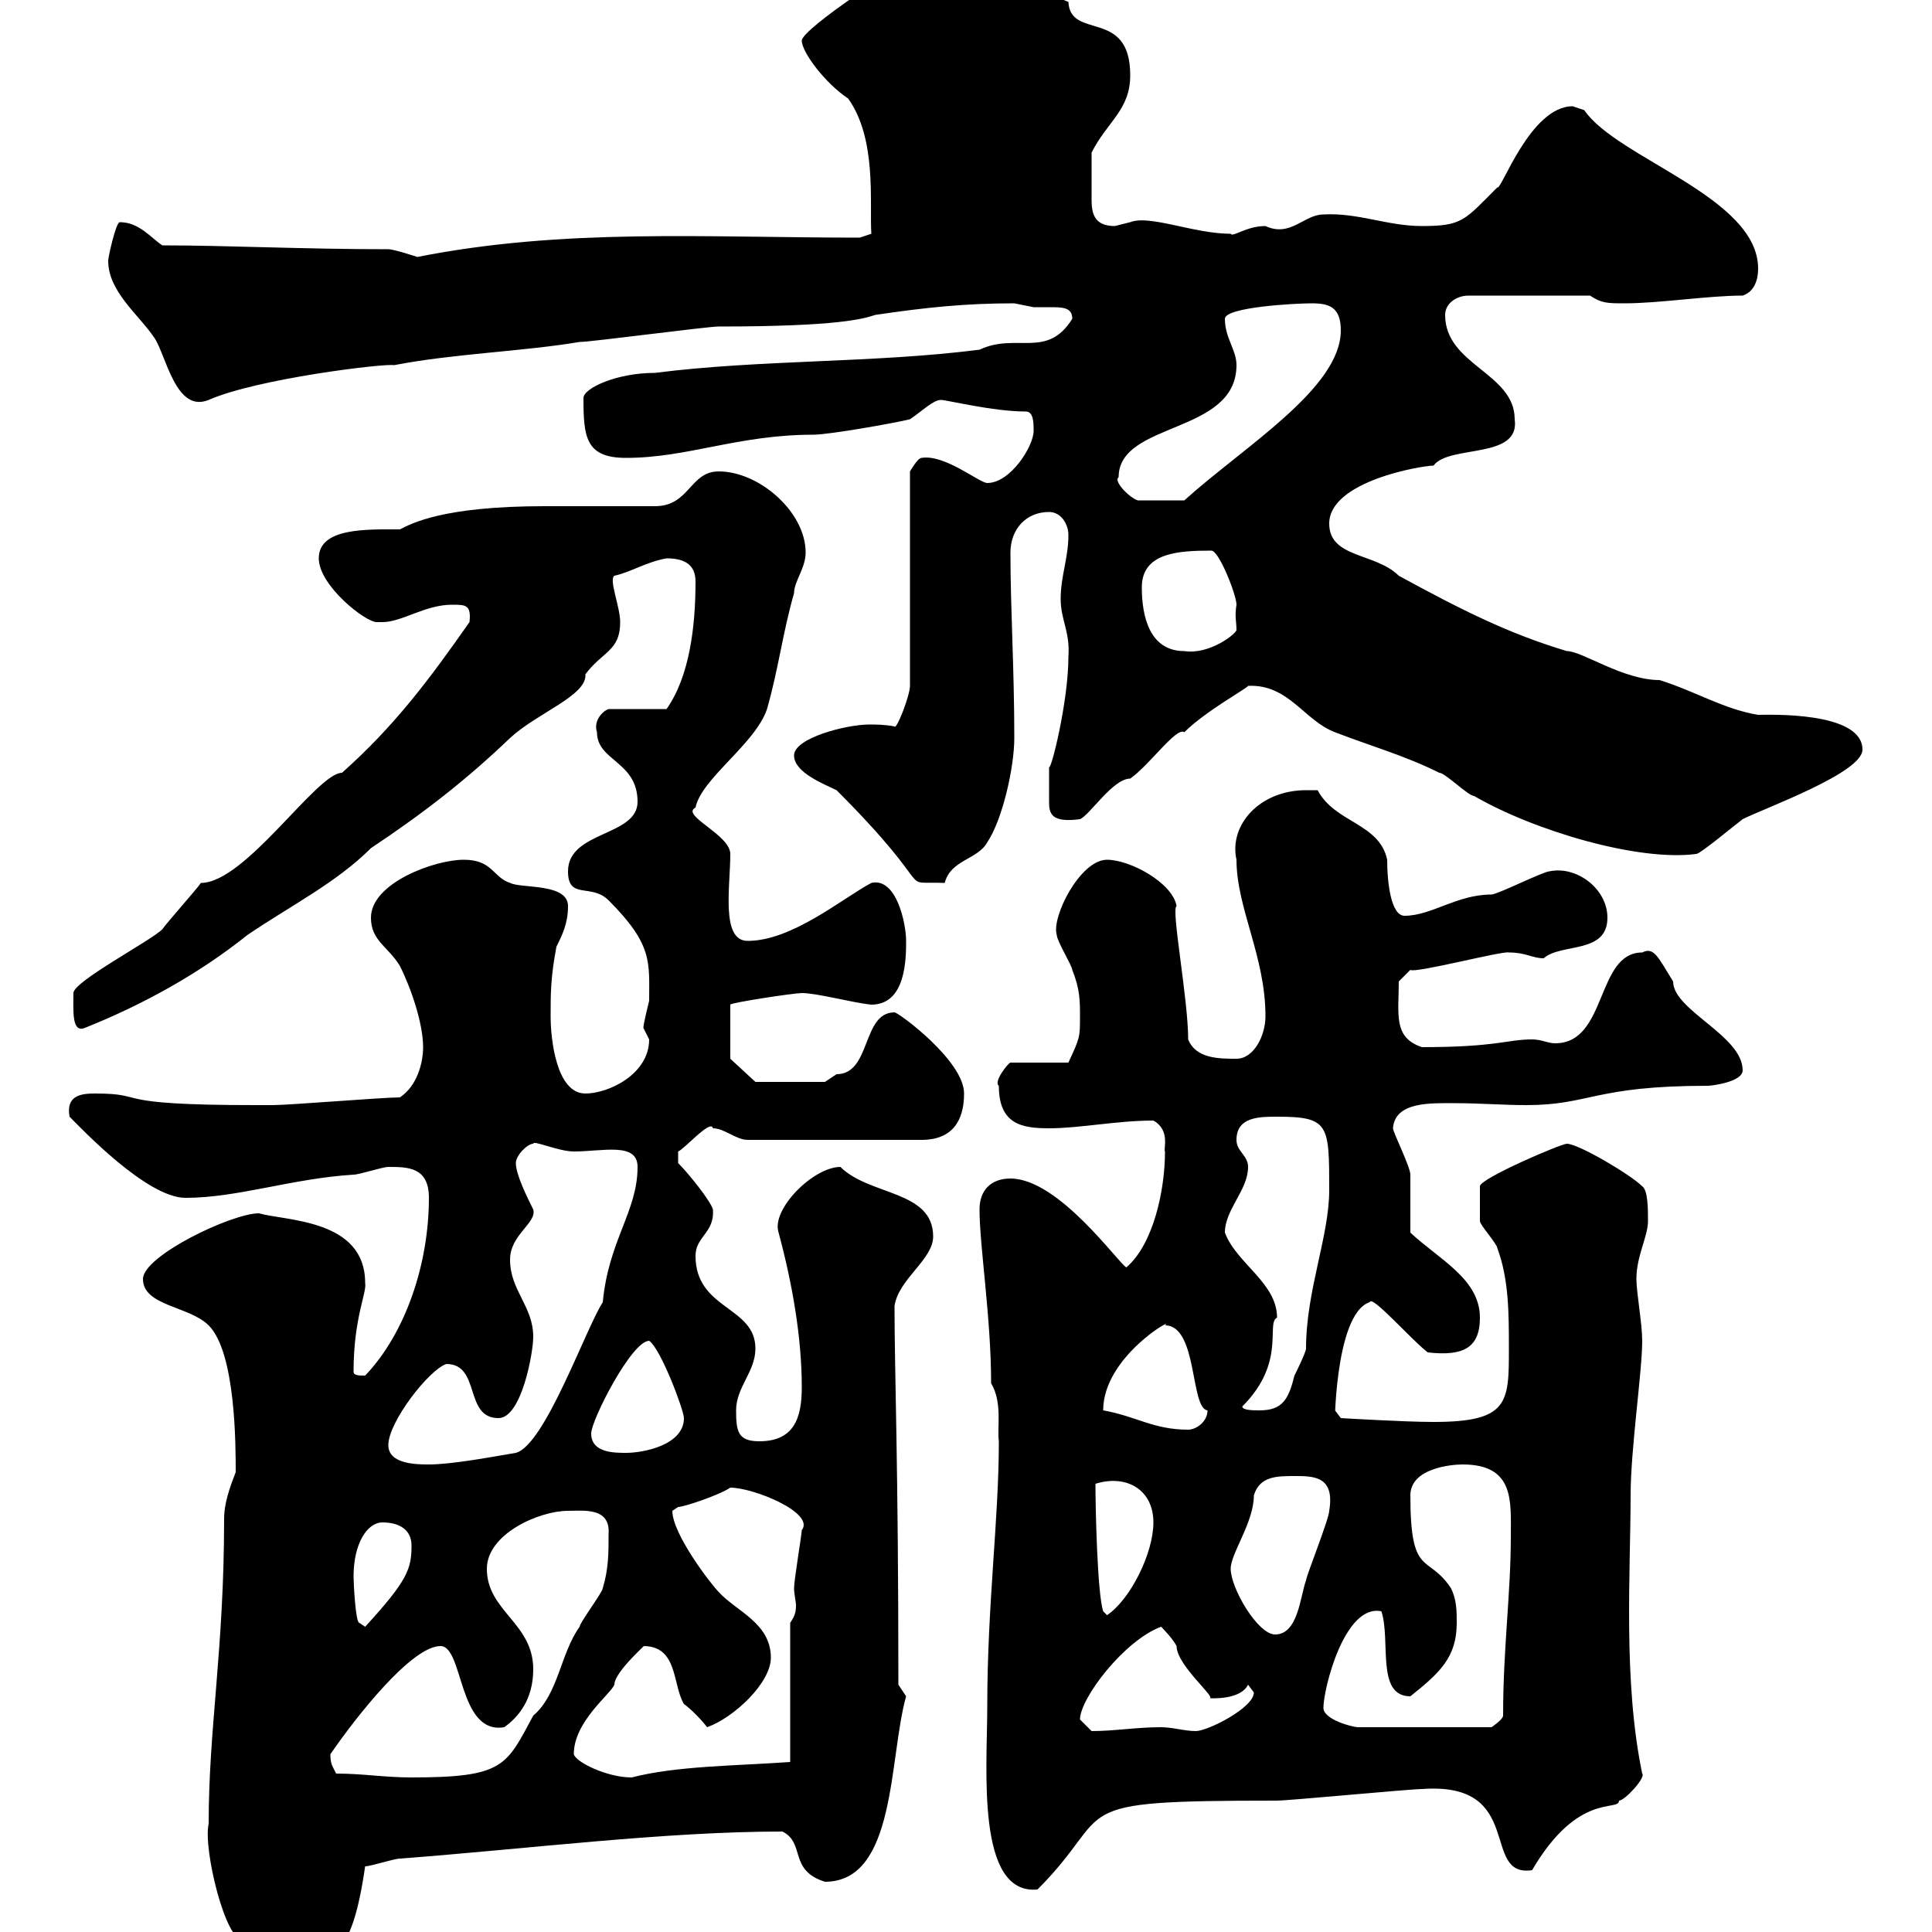 <svg xmlns="http://www.w3.org/2000/svg" xmlns:xlink="http://www.w3.org/1999/xlink" width="300" height="300"><path d="M32.40 283.20C31.50 287.10 35.10 301.80 37.80 301.20C36.30 304.50 40.80 307.20 41.40 306C51.60 306 54.60 304.20 56.70 289.80C57.60 289.80 61.20 288.60 62.10 288.60C81.90 287.10 103.20 284.40 121.50 284.40C125.10 286.20 122.40 290.40 128.10 292.20C139.20 292.20 138 273 140.70 263.40C140.70 263.40 139.50 261.60 139.50 261.60C139.50 227.10 138.90 213.30 138.90 202.80C139.50 198.60 144.90 195.60 144.90 192C144.90 184.80 135 185.70 130.50 181.20C126.30 181.20 119.70 187.80 120.90 191.40C123 199.20 124.50 207.60 124.50 215.40C124.50 220.20 123.30 223.80 117.90 223.80C114.60 223.80 114.30 222.30 114.30 219C114.30 215.40 117.30 213 117.30 209.40C117.30 202.80 108 203.40 108 195C108 192 111 191.40 110.70 187.80C110.40 186.60 107.10 182.40 105.30 180.60L105.30 178.80C106.20 178.50 110.40 173.70 110.70 175.20C112.50 175.20 114.30 177 116.10 177L143.10 177C147.90 177 149.70 174 149.70 169.80C149.70 164.70 139.50 157.20 138.90 157.20C133.80 157.20 135.30 166.80 129.90 166.80C129.90 166.80 128.10 168 128.10 168L117.30 168L113.40 164.40L113.40 156C113.40 155.70 123.30 154.20 124.50 154.20C126.90 154.20 132.30 155.70 135.30 156C140.70 156 140.70 148.80 140.70 146.10C140.70 143.40 139.20 136.20 135.30 137.10C130.80 139.50 123 146.10 116.10 146.10C111.90 146.10 113.40 137.70 113.40 132.60C113.40 129.60 105.60 126.60 108 125.40C108.90 120.90 117.30 115.50 119.10 110.10C120.90 103.80 121.50 98.40 123.30 92.10C123.30 90.30 125.10 88.20 125.10 85.80C125.10 79.50 117.90 73.20 111.60 73.20C107.10 73.20 107.10 78.60 101.70 78.60C99.90 78.60 90 78.60 87.30 78.60L84.60 78.60C68.70 78.60 63.90 81.30 62.10 82.20C57 82.20 49.50 81.90 49.50 86.70C49.50 90.90 56.70 96.60 58.50 96.60C58.50 96.60 58.50 96.60 59.40 96.60C62.40 96.60 66 93.90 70.20 93.90C72.30 93.90 73.20 93.90 72.90 96.60C66.60 105.60 61.20 112.80 53.10 120C49.20 120 38.10 137.10 31.20 137.10C30.60 138 25.80 143.40 25.20 144.30C23.40 146.10 11.40 152.40 11.40 154.20C11.40 156.90 11.10 160.50 13.20 159.60C22.20 156 30.90 151.20 38.40 145.20C45 140.70 52.20 137.10 57.60 131.70C65.70 126.30 72.30 121.20 79.20 114.60C83.40 110.70 91.20 108 90.90 104.70C93.60 101.10 96.30 101.10 96.30 96.60C96.30 94.20 94.50 90 95.40 89.40C98.10 88.80 100.20 87.30 103.50 86.70C106.20 86.70 108 87.60 108 90.30C108 97.20 107.10 105 103.50 110.10L94.50 110.10C93.60 110.40 92.10 111.90 92.70 113.70C92.70 118.20 99 118.20 99 124.50C99 129.90 88.20 129 88.20 135.30C88.20 139.80 91.80 137.10 94.50 139.80C101.40 146.70 100.80 149.40 100.80 155.40C100.80 155.40 99.90 159 99.90 159.60C99.90 159.60 100.80 161.40 100.80 161.40C100.80 166.80 94.50 169.80 90.90 169.80C86.40 169.80 85.50 161.40 85.50 157.80C85.50 154.20 85.50 151.80 86.40 147C87.30 145.20 88.20 143.40 88.20 140.70C88.20 137.10 81 138 79.20 137.10C76.50 136.20 76.50 133.50 72 133.50C67.50 133.50 57.60 137.10 57.60 142.50C57.60 146.10 60.30 147 62.10 150C63.90 153.60 65.70 159 65.70 162.60C65.70 165 64.80 168.60 62.10 170.40C59.40 170.40 45 171.60 42.30 171.60C42.30 171.60 40.50 171.60 39.60 171.60C16.20 171.60 23.40 169.80 14.70 169.80C12.60 169.80 10.20 170.10 10.80 173.40C12.60 175.20 22.80 186 28.80 186C36.90 186 45.30 183 54.90 182.40C55.80 182.40 59.40 181.20 60.30 181.20C63.30 181.20 66.60 181.20 66.60 186C66.60 196.20 63 207 56.70 213.60C55.80 213.60 54.90 213.60 54.90 213C54.90 204.60 57 200.70 56.70 199.20C56.70 189.30 44.40 189.60 40.20 188.40C36 188.40 22.20 195 22.20 198.60C22.20 202.80 29.40 202.80 32.40 205.80C36.60 210 36.60 224.40 36.60 228.60C36.30 229.50 34.80 232.80 34.80 235.80C34.80 256.20 32.40 268.20 32.40 283.20ZM153.30 265.20C153.30 274.50 151.50 294.30 161.10 293.40C173.70 280.80 164.10 279.60 198.30 279.60C200.10 279.60 219 277.80 220.80 277.80C237 276.60 229.80 291.60 237.90 290.40C245.10 278.10 251.40 281.40 251.40 279.60C252.30 279.60 255.60 276 255 275.40C252 261 253.20 243.90 253.20 232.20C253.20 225 255 213 255 208.20C255 205.50 254.10 200.70 254.10 198.60C254.10 195 255.90 192 255.90 189.60C255.90 187.80 255.90 184.80 255 184.20C253.20 182.40 245.10 177.60 243.30 177.60C242.40 177.60 229.80 183 229.80 184.20C229.80 184.80 229.80 189.30 229.80 189.60C229.80 190.20 232.50 193.20 232.50 193.80C234.30 198.60 234.30 204 234.30 209.40C234.30 217.80 234.30 220.80 222.60 220.80C218.10 220.80 208.20 220.20 208.20 220.20L207.30 219C207.30 223.80 207 204 212.70 202.20C213 201 219 207.90 221.70 210C227.10 210.60 229.80 209.40 229.80 204.60C229.80 198.60 223.50 195.60 219 191.40C219 189.60 219 183 219 182.40C219 181.20 216.30 175.80 216.30 175.20C216.60 171 222.30 171.30 225.90 171.30C229.80 171.30 233.40 171.60 237 171.60C246.90 171.60 247.50 168.60 265.20 168.60C265.80 168.60 270.60 168 270.60 166.20C270.60 160.80 259.80 156.90 259.80 152.40C257.40 148.50 256.80 147 255 147.90C247.80 147.90 249.60 162 241.50 162C240.30 162 239.40 161.40 237.90 161.40C234 161.40 232.50 162.60 220.80 162.60C216.30 161.10 217.20 157.50 217.20 152.40L219 150.60C219.60 151.20 233.40 147.60 234.30 147.90C237 147.90 237.90 148.80 239.70 148.80C242.40 146.40 249.60 148.20 249.60 142.50C249.60 138 244.80 134.40 240.60 135.30C239.70 135.30 232.50 138.90 231.60 138.90C226.20 138.90 222.30 142.20 218.10 142.20C216 142.20 215.40 137.10 215.40 133.50C214.20 127.80 207.30 127.80 204.60 122.70C204.60 122.70 202.80 122.70 202.80 122.70C195.60 122.70 190.80 128.10 192 133.50C192 141 196.50 148.50 196.50 157.80C196.50 160.80 194.70 164.40 192 164.40C189.30 164.40 185.70 164.40 184.50 161.40C184.50 155.10 181.80 141 182.70 140.70C182.10 137.10 175.50 133.50 171.90 133.50C167.70 133.50 163.20 142.50 164.10 145.20C164.10 146.10 166.50 150 166.50 150.60C167.70 153.60 167.70 155.40 167.70 157.80C167.70 161.10 167.70 161.10 165.90 165L156.90 165C156.60 165 154.20 168 155.10 168.60C155.10 174.60 158.70 175.20 162.90 175.20C167.70 175.20 173.40 174 179.10 174C181.80 175.50 180.60 178.50 180.90 178.80C180.90 184.80 179.10 193.20 174.90 196.80C173.70 196.20 164.40 183 156.90 183C153.90 183 152.10 184.80 152.10 187.80C152.10 193.50 153.90 204.60 153.90 214.80C155.70 217.80 154.80 221.70 155.10 223.80C155.10 236.10 153.30 249 153.30 265.20ZM52.20 275.40C51.60 274.20 51.30 273.90 51.30 272.40C55.20 266.70 63.90 255.60 68.40 255.60C72 255.60 71.10 269.40 78.30 268.20C80.40 266.70 82.80 264 82.80 259.20C82.80 252 75.60 250.20 75.60 243.60C75.60 238.20 83.70 234.60 88.20 234.60C90.60 234.60 94.80 234 94.50 238.20C94.50 241.20 94.50 243.60 93.60 246.60C93.60 247.20 90 252 90 252.60C87 256.80 86.70 263.10 82.80 266.40C78.60 274.20 78.30 276 63.90 276C59.70 276 56.40 275.40 52.20 275.40ZM89.10 272.40C89.10 267.30 94.80 263.10 95.40 261.60C95.40 259.50 101.10 254.70 99.90 255.60C105.30 255.60 104.40 261.60 106.20 264.60C107.10 265.20 108.90 267 109.80 268.20C114 266.70 119.70 261.30 119.70 257.40C119.70 252 114.30 250.20 111.60 247.20C110.40 246 104.40 238.20 104.40 234.60C104.40 234.60 105.30 234 105.30 234C106.20 234 111.60 232.20 113.40 231C117 231 126.60 234.90 124.50 237.60C124.50 238.20 123.30 245.40 123.30 246.60C123.30 247.50 123.60 248.70 123.60 249.30C123.60 250.50 123.30 251.10 122.70 252L122.70 273.60C114.30 274.20 105 274.20 98.10 276C94.20 276 89.40 273.60 89.10 272.40ZM167.70 267C167.70 263.70 174.60 254.70 180.30 252.60C180.30 252.60 182.10 254.40 182.70 255.60C182.70 258.60 189 263.70 187.80 263.70C188.10 263.70 192.60 264 193.80 261.60C193.80 261.60 194.70 262.80 194.70 262.80C194.70 265.20 187.50 268.80 185.70 268.80C183.90 268.80 182.10 268.20 180.30 268.20C176.40 268.20 173.10 268.80 169.50 268.80C169.50 268.80 167.70 267 167.70 267ZM205.50 265.20C205.50 262.20 208.80 249 214.50 250.20C216 254.70 213.60 263.40 219 263.40C223.50 259.80 226.20 257.40 226.20 252C226.20 250.20 226.20 248.40 225.30 246.60C221.70 241.20 219 245.10 219 232.20C219 228 225.30 227.40 227.10 227.40C235.20 227.40 234.60 233.10 234.60 238.50C234.60 247.50 233.40 255.90 233.40 266.40C233.40 267 231.60 268.20 231.60 268.20L210.90 268.20C210 268.20 205.50 267 205.50 265.20ZM191.10 243.60C191.10 241.20 194.70 236.40 194.70 232.20C195.60 229.20 198.30 229.20 201 229.20C204 229.20 207.30 229.20 206.40 234.60C206.40 235.80 202.80 244.80 202.80 245.40C201.90 247.80 201.60 253.80 198 253.80C195.30 253.80 191.10 246.60 191.10 243.60ZM54.90 244.80C54.90 239.70 57 236.40 59.40 236.40C62.10 236.40 63.90 237.60 63.90 240C63.90 243.60 63.30 245.40 56.70 252.60C56.70 252.60 55.80 252 55.80 252C55.20 252 54.90 245.70 54.90 244.80ZM170.10 230.40C174.90 228.90 179.10 231.30 179.10 236.40C179.10 241.20 175.50 248.40 171.90 250.80L171.30 250.20C170.40 247.50 170.10 234.30 170.10 230.40ZM60.30 224.40C60.30 220.80 66.60 212.70 69.30 211.80C74.70 211.80 72 220.20 77.40 220.20C81 220.20 82.80 210 82.80 207.60C82.80 202.80 79.20 200.40 79.20 195.60C79.20 191.70 83.40 189.90 82.80 187.80C81.90 186 80.10 182.40 80.10 180.60C80.10 179.40 81.90 177.60 82.80 177.60C82.80 177 86.70 178.80 89.10 178.80C93.60 178.80 99 177.30 99 181.20C99 188.10 94.50 192.60 93.60 202.20C90.90 206.40 84.60 224.40 80.10 225.60C76.50 226.20 70.20 227.40 66.60 227.40C64.80 227.40 60.30 227.40 60.30 224.40ZM91.80 222.60C91.80 220.50 98.10 208.20 100.80 208.20C102.60 209.40 106.20 219 106.20 220.20C106.20 224.40 99.90 225.60 97.20 225.60C95.40 225.60 91.80 225.60 91.80 222.60ZM171.30 219C171.30 210.60 182.70 204.30 180.90 205.80C186 205.80 184.80 218.70 187.50 219C187.50 220.80 185.70 222 184.50 222C179.10 222 176.40 219.90 171.30 219ZM192.90 218.40C199.80 211.50 196.50 205.50 198.30 204.60C198.30 199.20 192 196.20 190.20 191.40C190.20 187.80 193.80 184.80 193.80 181.20C193.80 179.40 192 178.80 192 177C192 173.40 195.60 173.40 198.30 173.40C206.40 173.40 206.40 174.60 206.40 184.80C206.40 192 202.80 200.40 202.80 209.40C202.80 210 201 213.60 201 213.60C200.10 217.20 199.20 219 195.60 219C194.70 219 192.90 219 192.90 218.40ZM129.90 122.70C146.40 139.20 138.90 136.80 146.70 137.10C147.60 133.50 151.80 133.50 153.30 130.80C155.70 127.20 157.50 119.10 157.50 114.60C157.50 103.80 156.90 94.50 156.90 85.80C156.90 82.20 159.30 79.50 162.90 79.50C164.70 79.50 165.90 81.30 165.90 83.10C165.90 86.70 164.70 89.40 164.70 93C164.70 96.30 166.20 98.10 165.90 102C165.90 108.90 163.20 119.70 162.90 119.10C162.90 120 162.90 123.30 162.90 124.50C162.90 126.30 163.20 127.80 167.70 127.20C169.20 126.60 172.80 120.90 175.50 120.90C178.50 118.80 182.70 112.80 183.90 113.70C187.20 110.40 193.80 106.80 193.80 106.50C200.10 106.20 202.50 111.90 207.30 113.70C212.70 115.80 218.10 117.30 223.50 120C224.40 120 228 123.60 228.90 123.60C238.20 129 254.40 133.80 263.40 132.60C264 132.60 269.40 128.10 270.60 127.20C274.20 125.40 289.20 120 289.20 116.40C289.20 110.40 274.50 111 273 111C267.60 110.10 263.40 107.40 257.70 105.60C252 105.60 245.70 101.10 243.30 101.10C234.30 98.40 227.10 94.80 217.20 89.40C213.60 85.80 206.40 86.70 206.40 81.30C206.40 74.70 220.80 72.30 222.60 72.30C225 69 236.10 71.40 235.20 65.10C235.20 57.90 224.40 56.70 224.40 48.90C224.40 47.10 226.20 45.90 228 45.90L246.90 45.90C248.70 47.10 249.60 47.10 252.30 47.10C257.70 47.10 265.20 45.90 270.60 45.90C272.40 45.30 273 43.50 273 41.70C273 30.60 251.10 24.60 246 17.10C246 17.10 244.20 16.50 244.20 16.50C237.60 16.50 233.10 29.70 232.50 29.10C227.40 34.20 227.10 35.10 220.80 35.10C215.40 35.10 210.90 33 205.50 33.30C202.50 33.30 200.40 36.90 196.50 35.10C193.50 35.10 191.40 36.90 191.10 36.30C185.40 36.30 178.50 33.30 175.50 34.50C175.50 34.50 173.10 35.10 173.10 35.10C169.80 35.10 169.50 33 169.50 30.90C169.50 28.80 169.50 26.10 169.50 23.70C171.90 18.90 175.50 17.10 175.50 11.70C175.50 1.20 166.20 6.30 165.90 0.30C159-2.40 152.10-7.20 142.50-6.30C140.70-6.30 124.50 4.50 124.50 6.30C124.50 8.10 128.10 12.90 131.70 15.30C136.20 21.60 135 31.50 135.30 36.30L133.50 36.90C109.20 36.90 87.60 35.40 64.80 39.90C64.80 39.90 61.20 38.70 60.30 38.70C47.10 38.70 35.10 38.10 25.20 38.10C23.40 36.90 21.60 34.50 18.60 34.50C18 34.50 16.80 39.90 16.80 40.50C16.80 45.30 21.60 48.90 24 52.50C25.80 55.20 27.30 64.20 32.40 62.10C39.90 58.80 59.70 56.40 61.20 56.70C70.50 54.90 81 54.60 90 53.10C91.80 53.10 109.80 50.70 111.60 50.70C130.20 50.70 134.10 49.50 135.90 48.90C144 47.70 150 47.10 157.50 47.10C157.50 47.10 160.50 47.70 160.50 47.70C160.80 47.70 162 47.70 162.90 47.70C165 47.70 166.50 47.70 166.50 49.50C162.60 55.80 157.80 51.60 152.10 54.30C135.60 56.40 118.20 55.80 101.70 57.90C95.70 57.90 90.60 60.30 90.60 61.80C90.60 67.80 90.90 71.10 97.20 71.10C106.80 71.10 114.60 67.50 126.30 67.50C128.70 67.50 138.90 65.70 141.30 65.10C143.10 63.90 144.90 62.10 146.10 62.10C147 62.10 154.20 63.90 159.30 63.90C160.50 63.90 160.50 65.70 160.50 66.90C160.50 69.30 156.90 75 153.30 75C152.10 75 146.70 70.50 143.10 71.10C142.50 71.10 141.30 73.20 141.30 73.20L141.30 106.50C141.30 108 139.20 113.40 138.90 112.80C137.40 112.50 135.90 112.50 135 112.50C131.40 112.50 123.30 114.60 123.30 117.30C123.30 120 128.10 121.80 129.90 122.70ZM177.30 91.20C177.30 85.80 183 85.50 188.10 85.50C189.30 85.50 192 92.40 192 93.90C191.70 95.70 192 96.60 192 97.80C192 98.40 187.80 101.70 183.90 101.10C178.50 101.10 177.30 95.70 177.30 91.20ZM173.70 74.10C173.70 65.40 192 67.50 192 56.70C192 54.30 190.20 52.50 190.20 49.50C190.20 47.70 201 47.10 203.70 47.10C206.40 47.10 208.20 47.70 208.20 51.30C208.20 60.30 193.20 69.30 183.90 77.70L176.70 77.70C175.50 77.40 172.80 74.70 173.70 74.10Z"/></svg>
